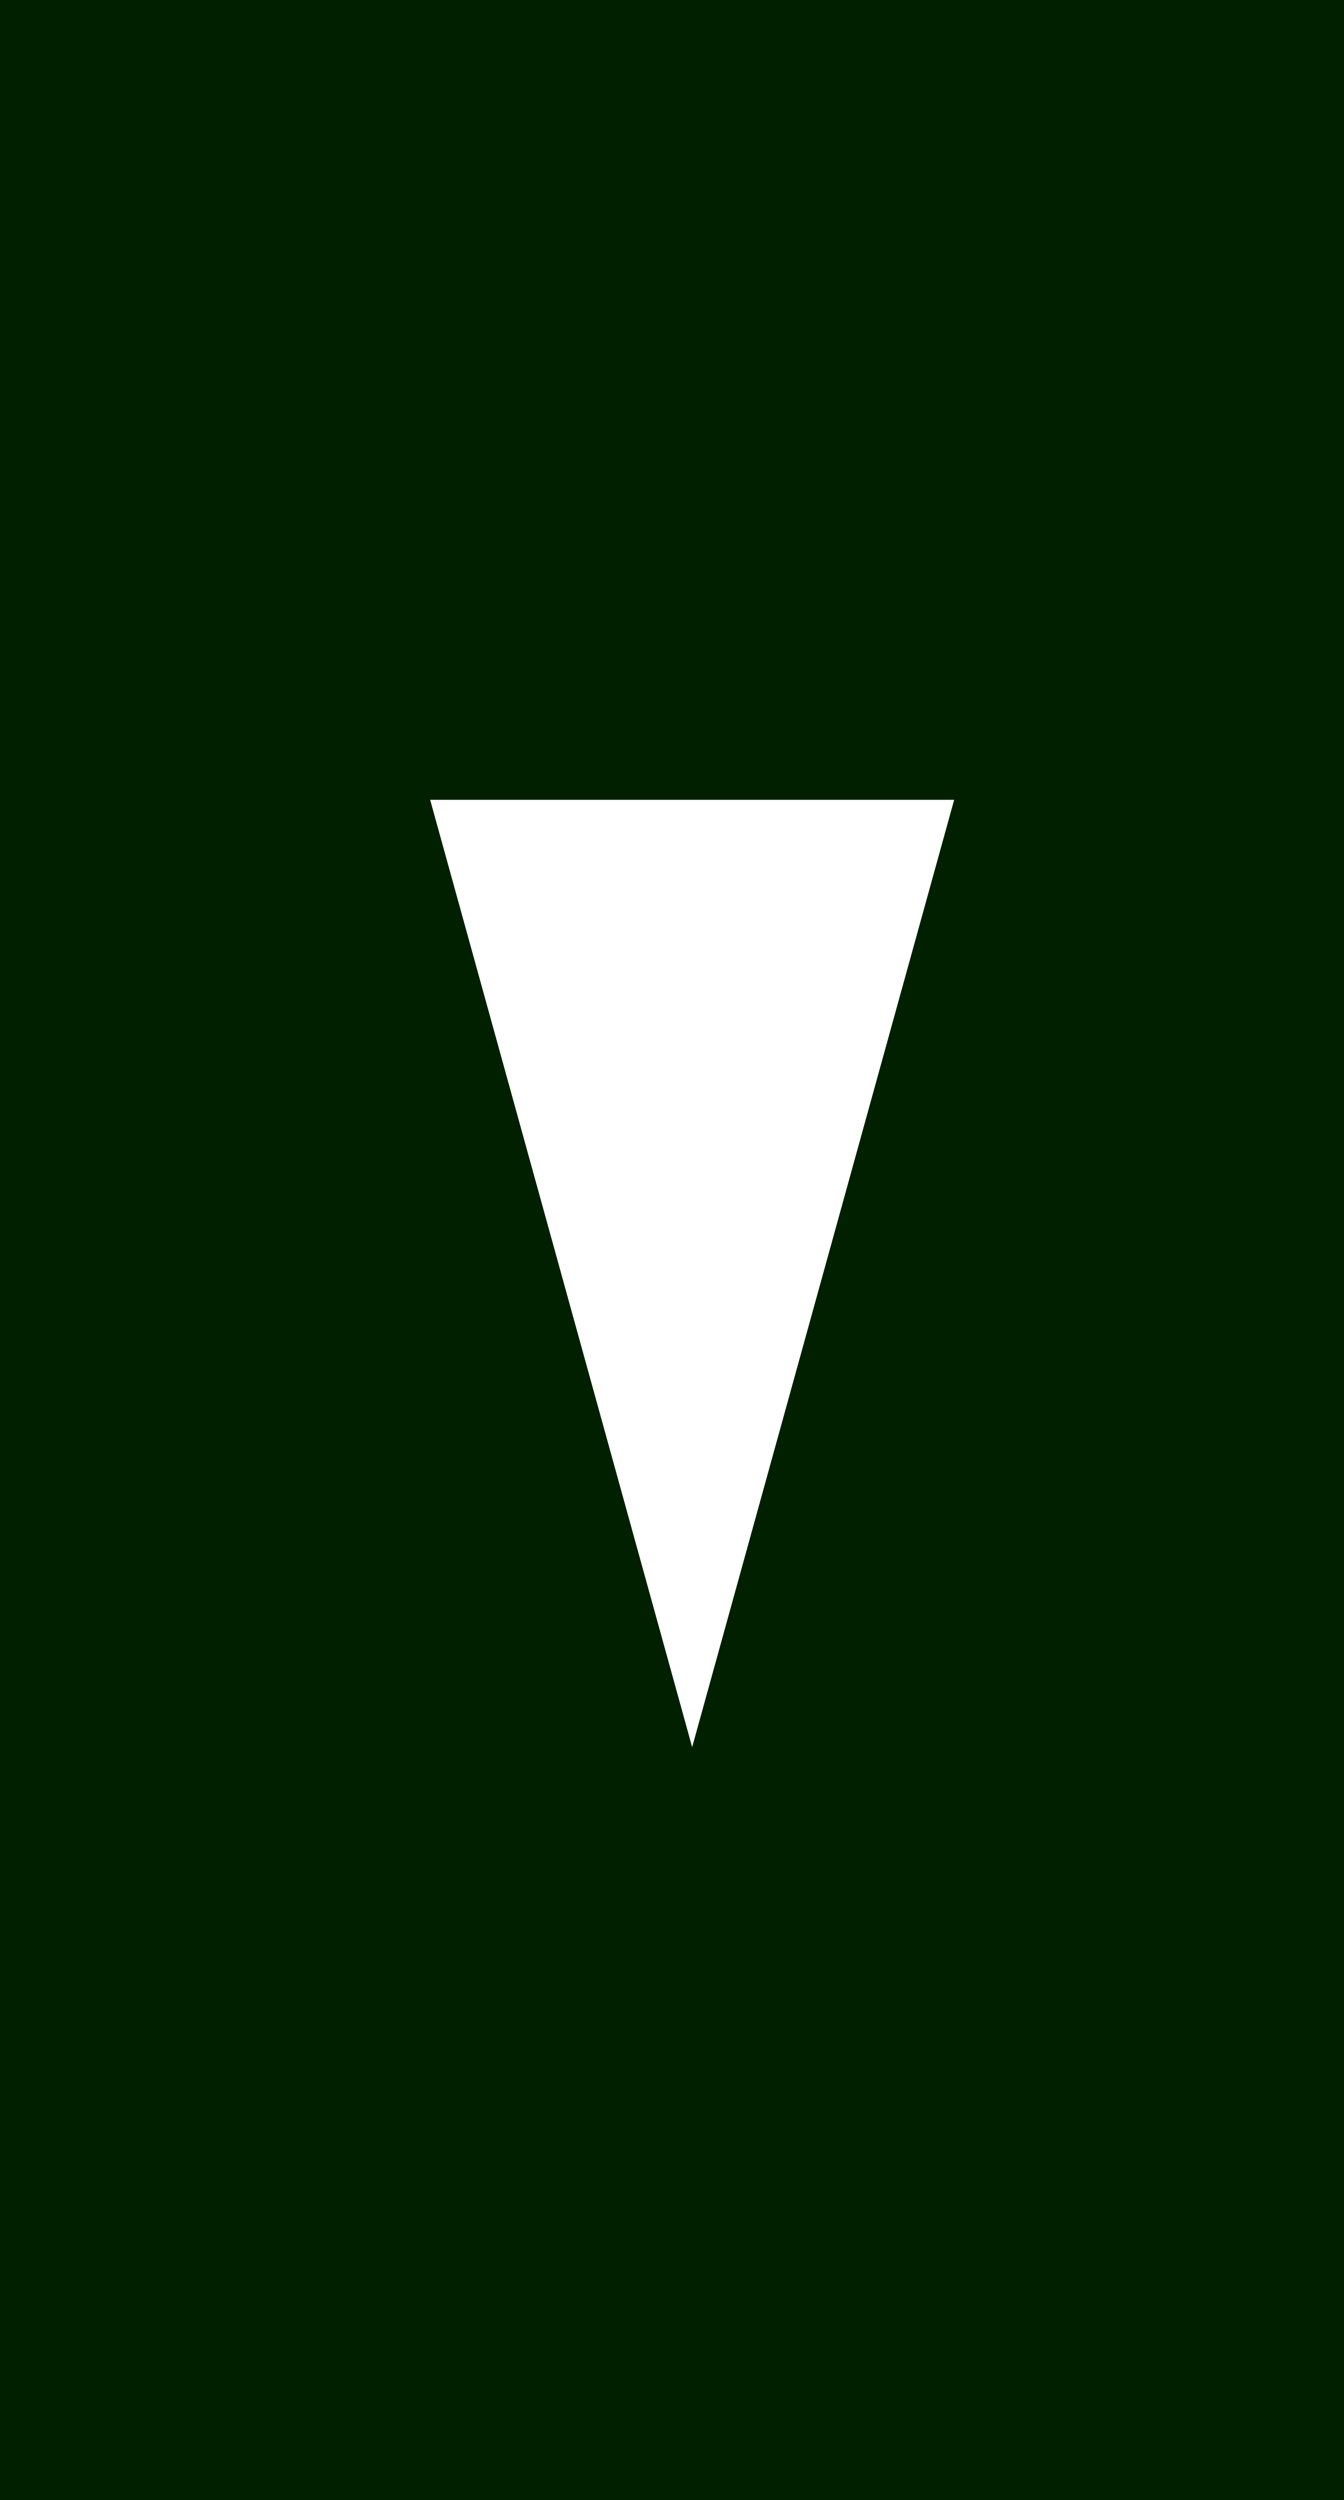 <?xml version="1.0" encoding="UTF-8" standalone="no"?>
<svg xmlns:xlink="http://www.w3.org/1999/xlink" height="18.6px" width="10.0px" xmlns="http://www.w3.org/2000/svg">
  <rect width="100%" height="100%" fill="#808080" stroke="none"/>
  <g transform="matrix(1.0, 0.0, 0.0, 1.0, 0.0, 0.0)">
    <path d="M3.2 5.95 L7.1 5.95 5.15 13.0 3.2 5.95" fill="#ffffff" fill-rule="evenodd" stroke="none"/>
    <path d="M3.2 5.95 L5.15 13.0 7.1 5.95 3.2 5.95 M0.0 18.6 L0.0 0.0 10.0 0.0 10.0 18.6 0.0 18.6" fill="#002000" fill-rule="evenodd" stroke="none"/>
  </g>
</svg>
